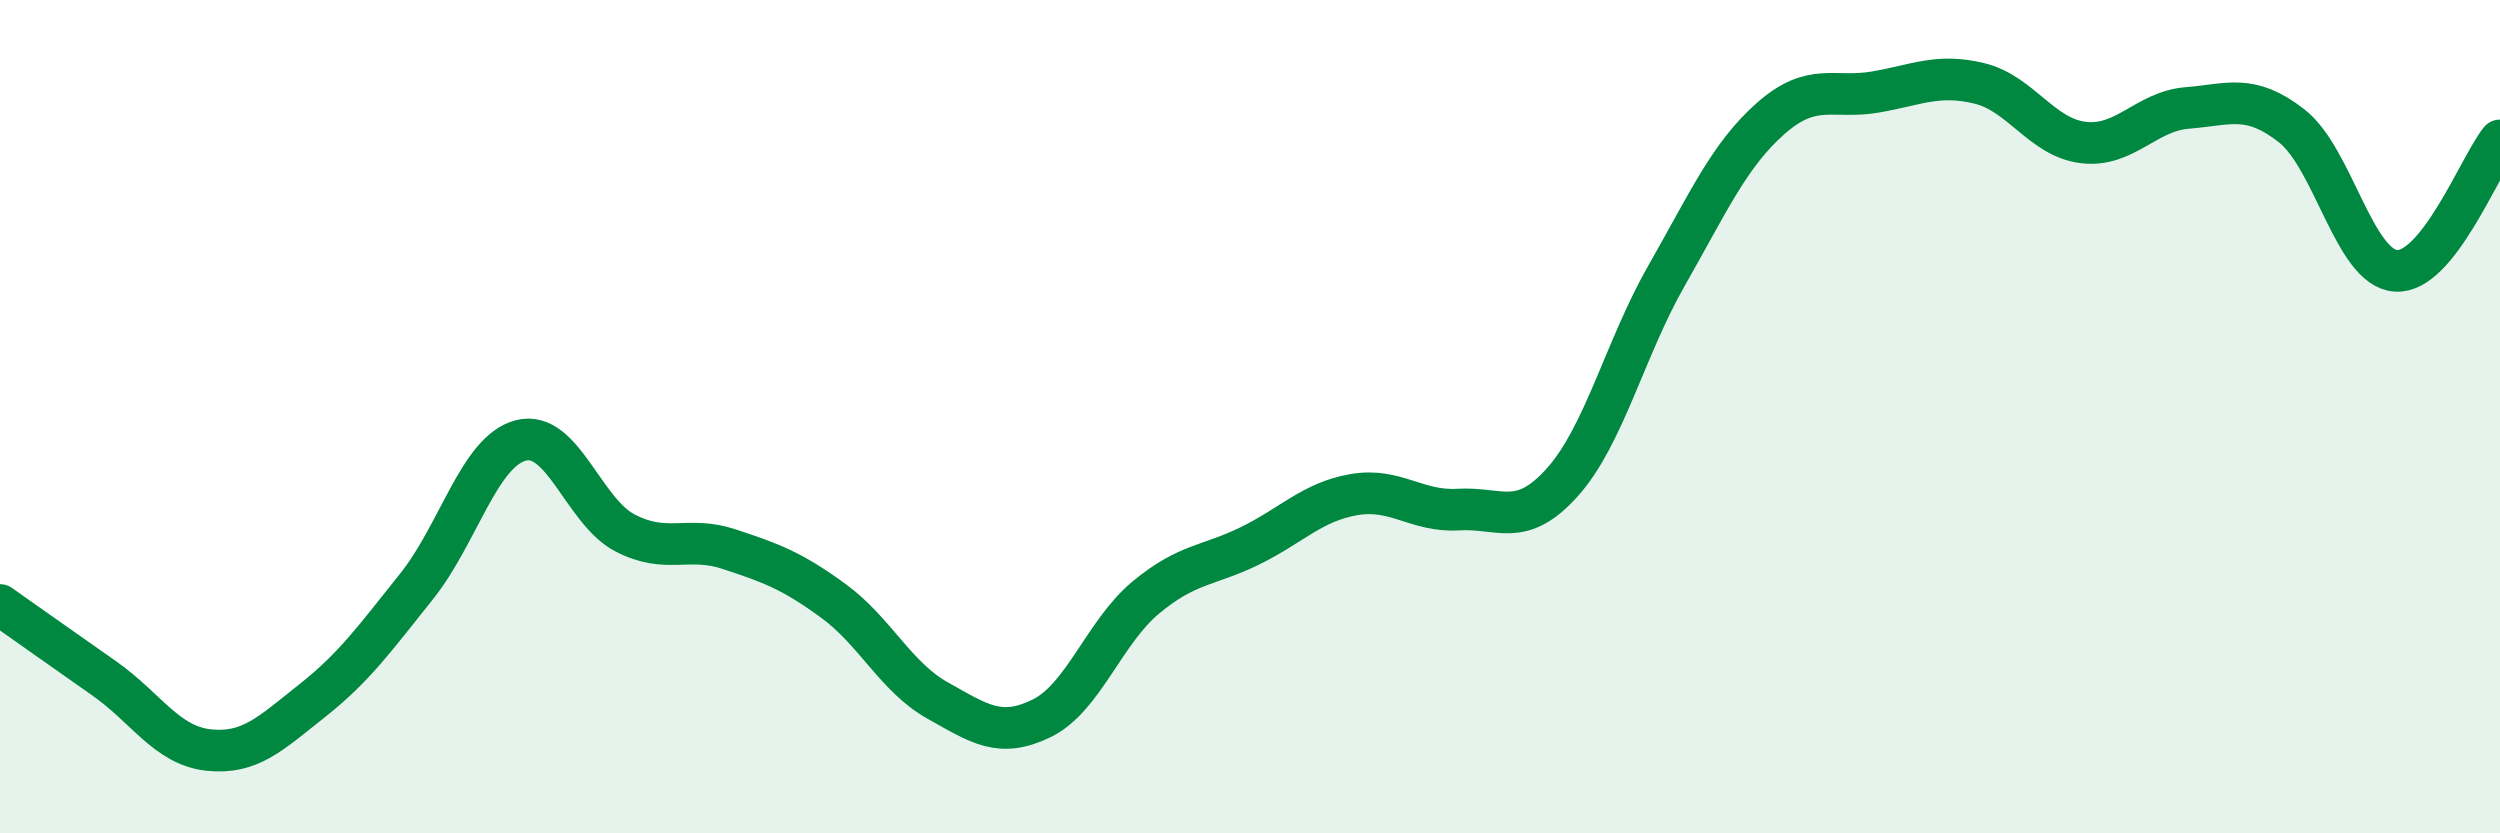 
    <svg width="60" height="20" viewBox="0 0 60 20" xmlns="http://www.w3.org/2000/svg">
      <path
        d="M 0,14.52 C 0.5,14.87 1.5,15.58 2.5,16.28 C 3.5,16.98 4,17.89 5,18 C 6,18.11 6.5,17.6 7.5,16.81 C 8.5,16.02 9,15.32 10,14.07 C 11,12.82 11.5,10.83 12.5,10.57 C 13.5,10.31 14,12.27 15,12.79 C 16,13.31 16.5,12.85 17.5,13.18 C 18.5,13.51 19,13.69 20,14.42 C 21,15.15 21.5,16.25 22.5,16.81 C 23.5,17.37 24,17.73 25,17.24 C 26,16.75 26.5,15.17 27.5,14.34 C 28.5,13.51 29,13.59 30,13.1 C 31,12.61 31.5,12.04 32.5,11.87 C 33.5,11.7 34,12.29 35,12.23 C 36,12.17 36.5,12.69 37.5,11.57 C 38.5,10.45 39,8.36 40,6.61 C 41,4.86 41.5,3.72 42.5,2.84 C 43.5,1.96 44,2.38 45,2.21 C 46,2.04 46.5,1.76 47.5,2 C 48.5,2.24 49,3.3 50,3.42 C 51,3.54 51.5,2.67 52.5,2.59 C 53.5,2.51 54,2.24 55,3.02 C 56,3.8 56.5,6.43 57.5,6.5 C 58.5,6.57 59.5,4 60,3.37L60 20L0 20Z"
        fill="#008740"
        opacity="0.1"
        stroke-linecap="round"
        stroke-linejoin="round"
      />
      <path
        d="M 0,14.52 C 0.5,14.87 1.5,15.58 2.5,16.28 C 3.5,16.98 4,17.89 5,18 C 6,18.11 6.5,17.6 7.5,16.81 C 8.5,16.02 9,15.32 10,14.07 C 11,12.82 11.5,10.83 12.5,10.57 C 13.5,10.31 14,12.27 15,12.79 C 16,13.31 16.5,12.85 17.5,13.18 C 18.5,13.51 19,13.69 20,14.42 C 21,15.15 21.5,16.25 22.5,16.81 C 23.5,17.37 24,17.73 25,17.24 C 26,16.75 26.5,15.17 27.5,14.34 C 28.5,13.51 29,13.59 30,13.1 C 31,12.61 31.5,12.04 32.5,11.87 C 33.5,11.7 34,12.29 35,12.23 C 36,12.17 36.5,12.69 37.5,11.57 C 38.5,10.45 39,8.36 40,6.61 C 41,4.86 41.5,3.72 42.5,2.84 C 43.5,1.96 44,2.38 45,2.21 C 46,2.04 46.5,1.76 47.5,2 C 48.5,2.24 49,3.3 50,3.42 C 51,3.54 51.5,2.67 52.5,2.59 C 53.5,2.51 54,2.24 55,3.02 C 56,3.8 56.5,6.43 57.5,6.5 C 58.5,6.57 59.5,4 60,3.37"
        stroke="#008740"
        stroke-width="1"
        fill="none"
        stroke-linecap="round"
        stroke-linejoin="round"
      />
    </svg>
  